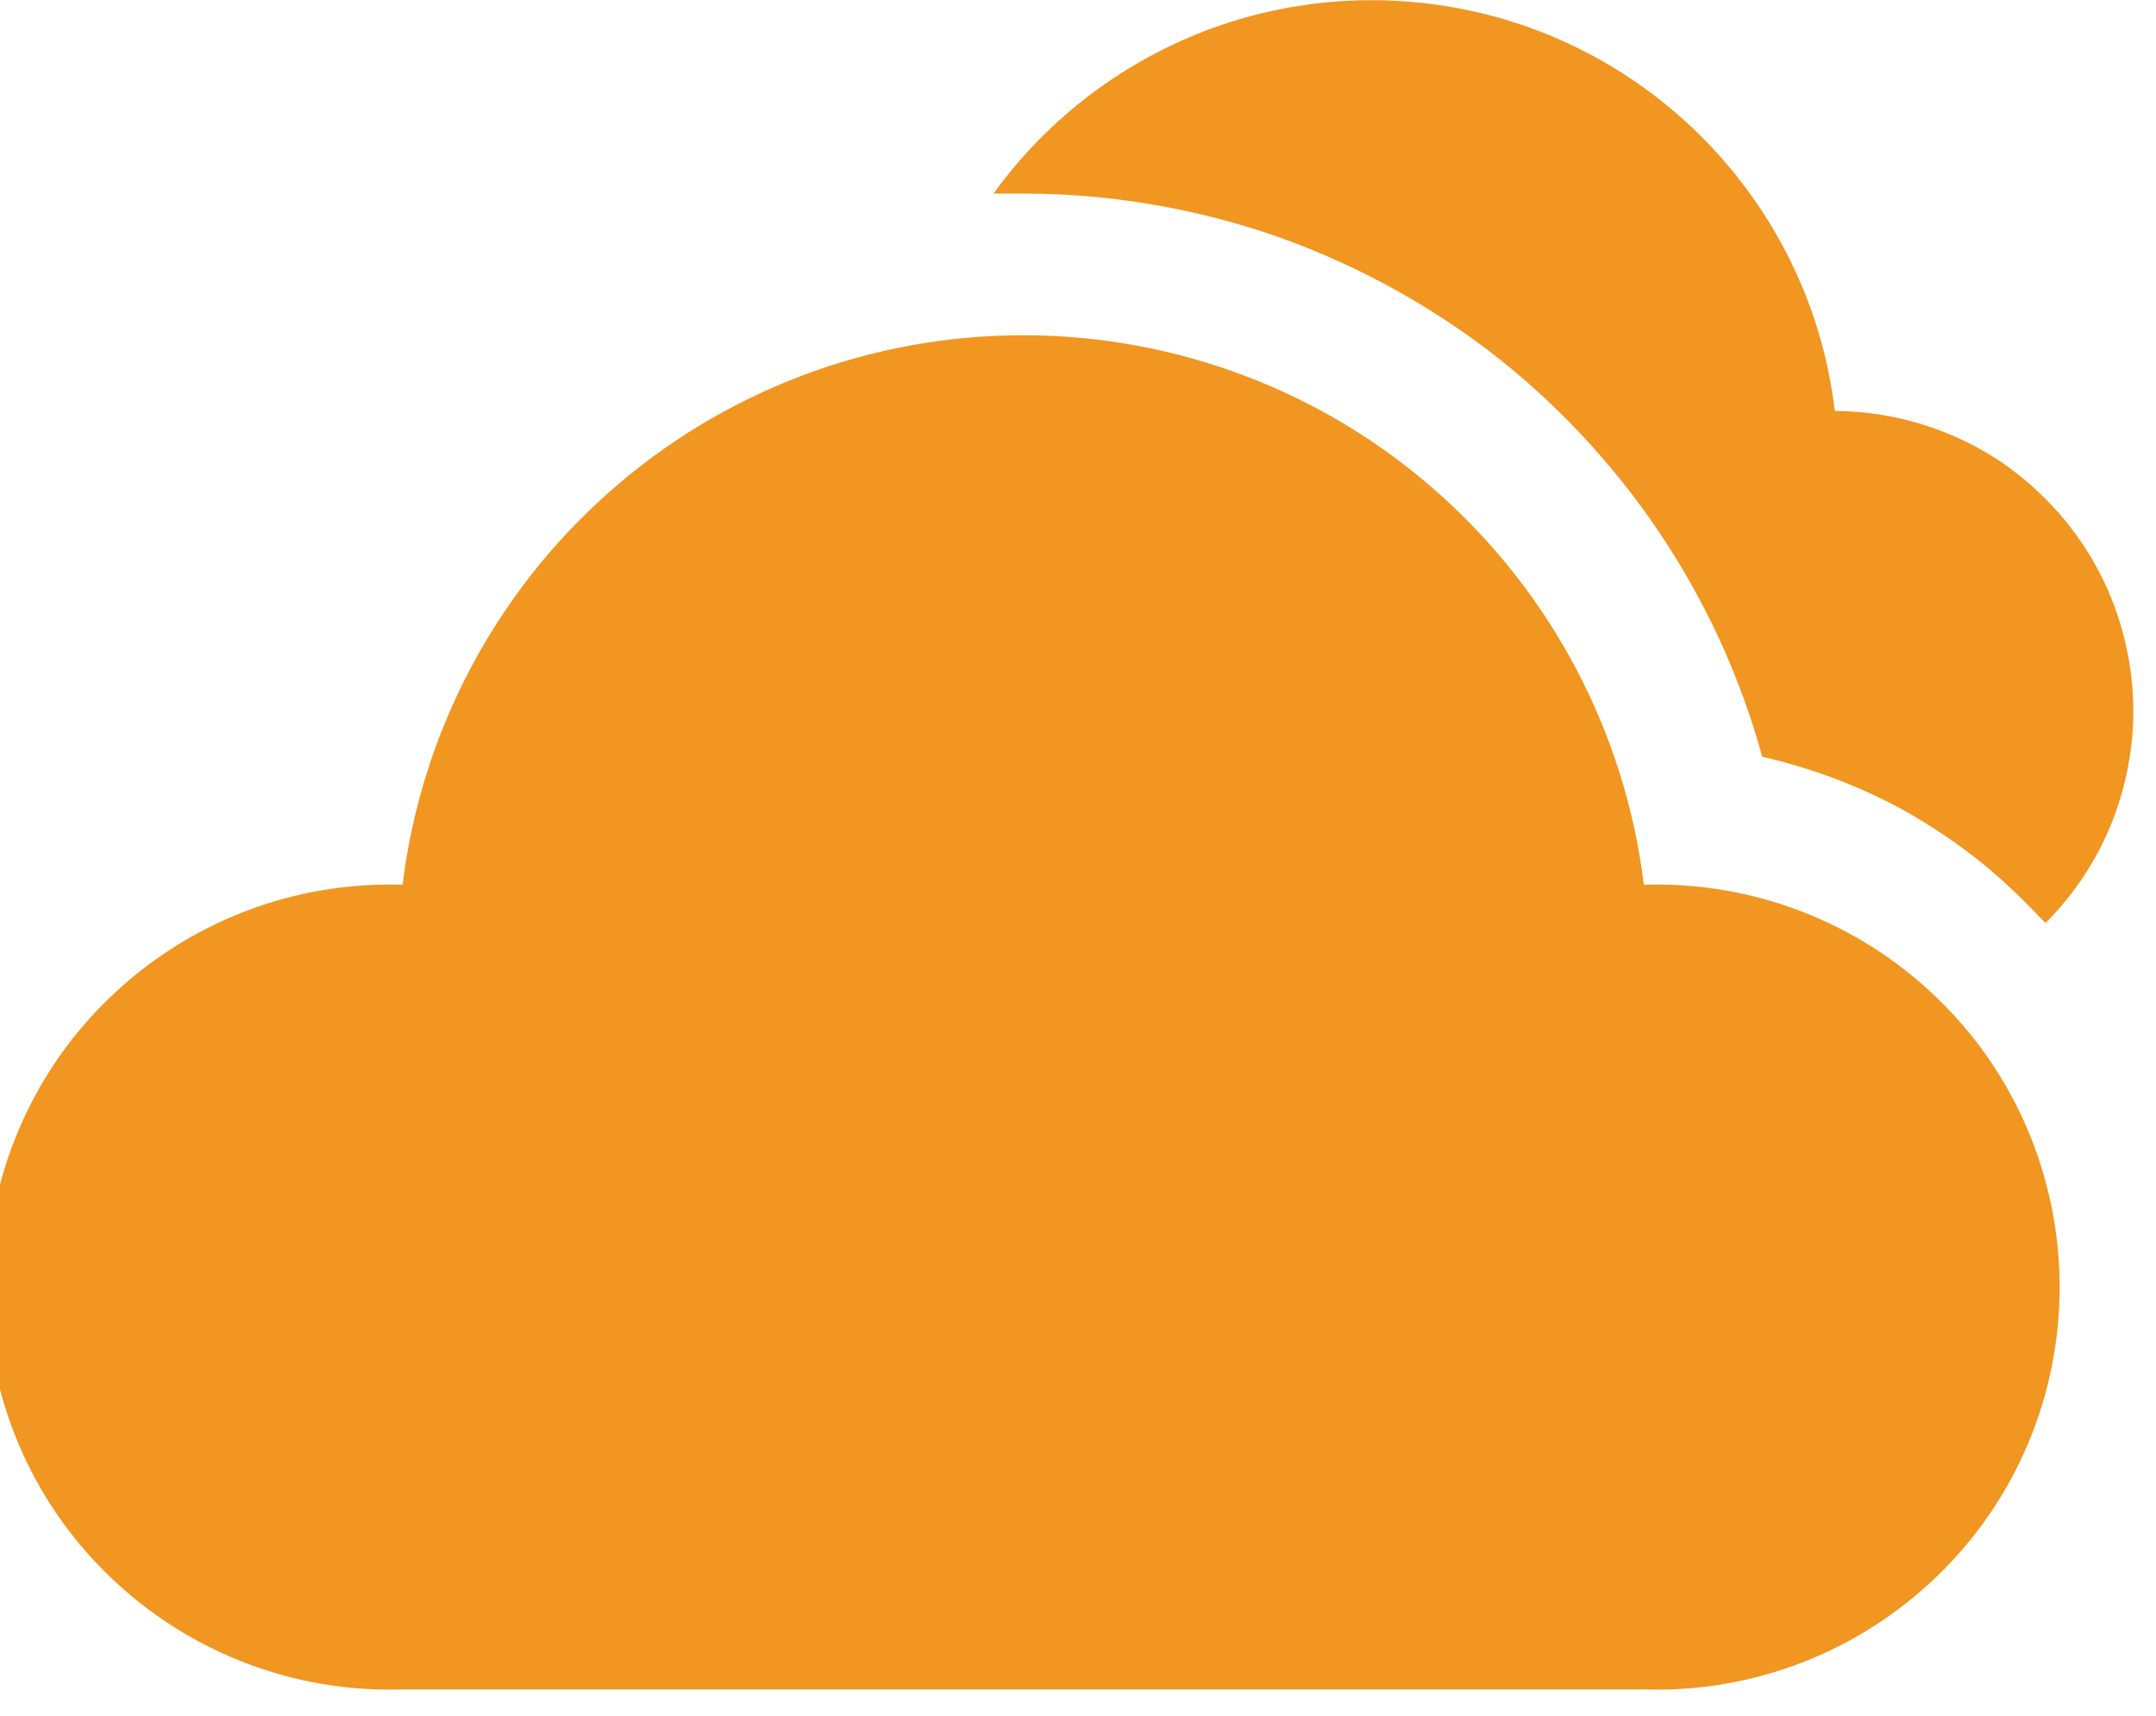 <svg xmlns="http://www.w3.org/2000/svg" viewBox="0 0 49 39" width="49" height="39">
	<style>
		tspan { white-space:pre }
		.shp0 { fill: #f19620 } 
	</style>
	<g id="Layer_1-2">
		<path id="Layer" class="shp0" d="M41.7 9.34C41.45 7.22 40.56 5.23 39.15 3.62C37.75 2.02 35.89 0.87 33.83 0.34C31.76 -0.19 29.58 -0.09 27.58 0.63C25.57 1.36 23.83 2.67 22.58 4.4L23.26 4.4C25.15 4.4 27.04 4.71 28.83 5.31C30.63 5.92 32.31 6.82 33.82 7.96C35.32 9.11 36.63 10.5 37.69 12.07C38.75 13.64 39.55 15.37 40.05 17.2C40.62 17.33 41.17 17.5 41.71 17.7C42.26 17.91 42.78 18.15 43.29 18.43C43.8 18.72 44.28 19.03 44.74 19.38C45.21 19.73 45.64 20.12 46.05 20.53L46.49 20.98C47.44 20.03 48.09 18.82 48.35 17.5C48.62 16.18 48.48 14.81 47.97 13.56C47.46 12.32 46.59 11.26 45.48 10.5C44.36 9.75 43.05 9.35 41.7 9.34L41.7 9.34Z" />
		<path id="Layer" class="shp0" d="M37.36 20.11C36.94 16.67 35.27 13.49 32.67 11.19C30.08 8.89 26.73 7.62 23.25 7.62C19.78 7.62 16.43 8.89 13.84 11.19C11.24 13.49 9.57 16.67 9.15 20.11C6.67 20.03 4.27 20.96 2.49 22.68C0.7 24.4 -0.3 26.78 -0.3 29.25C-0.3 31.73 0.7 34.11 2.49 35.83C4.27 37.55 6.67 38.48 9.15 38.4L37.36 38.4C39.84 38.48 42.24 37.55 44.02 35.83C45.81 34.11 46.81 31.73 46.81 29.26C46.81 26.78 45.81 24.4 44.02 22.68C42.24 20.96 39.84 20.03 37.36 20.11L37.36 20.11Z" />
	</g>
</svg>